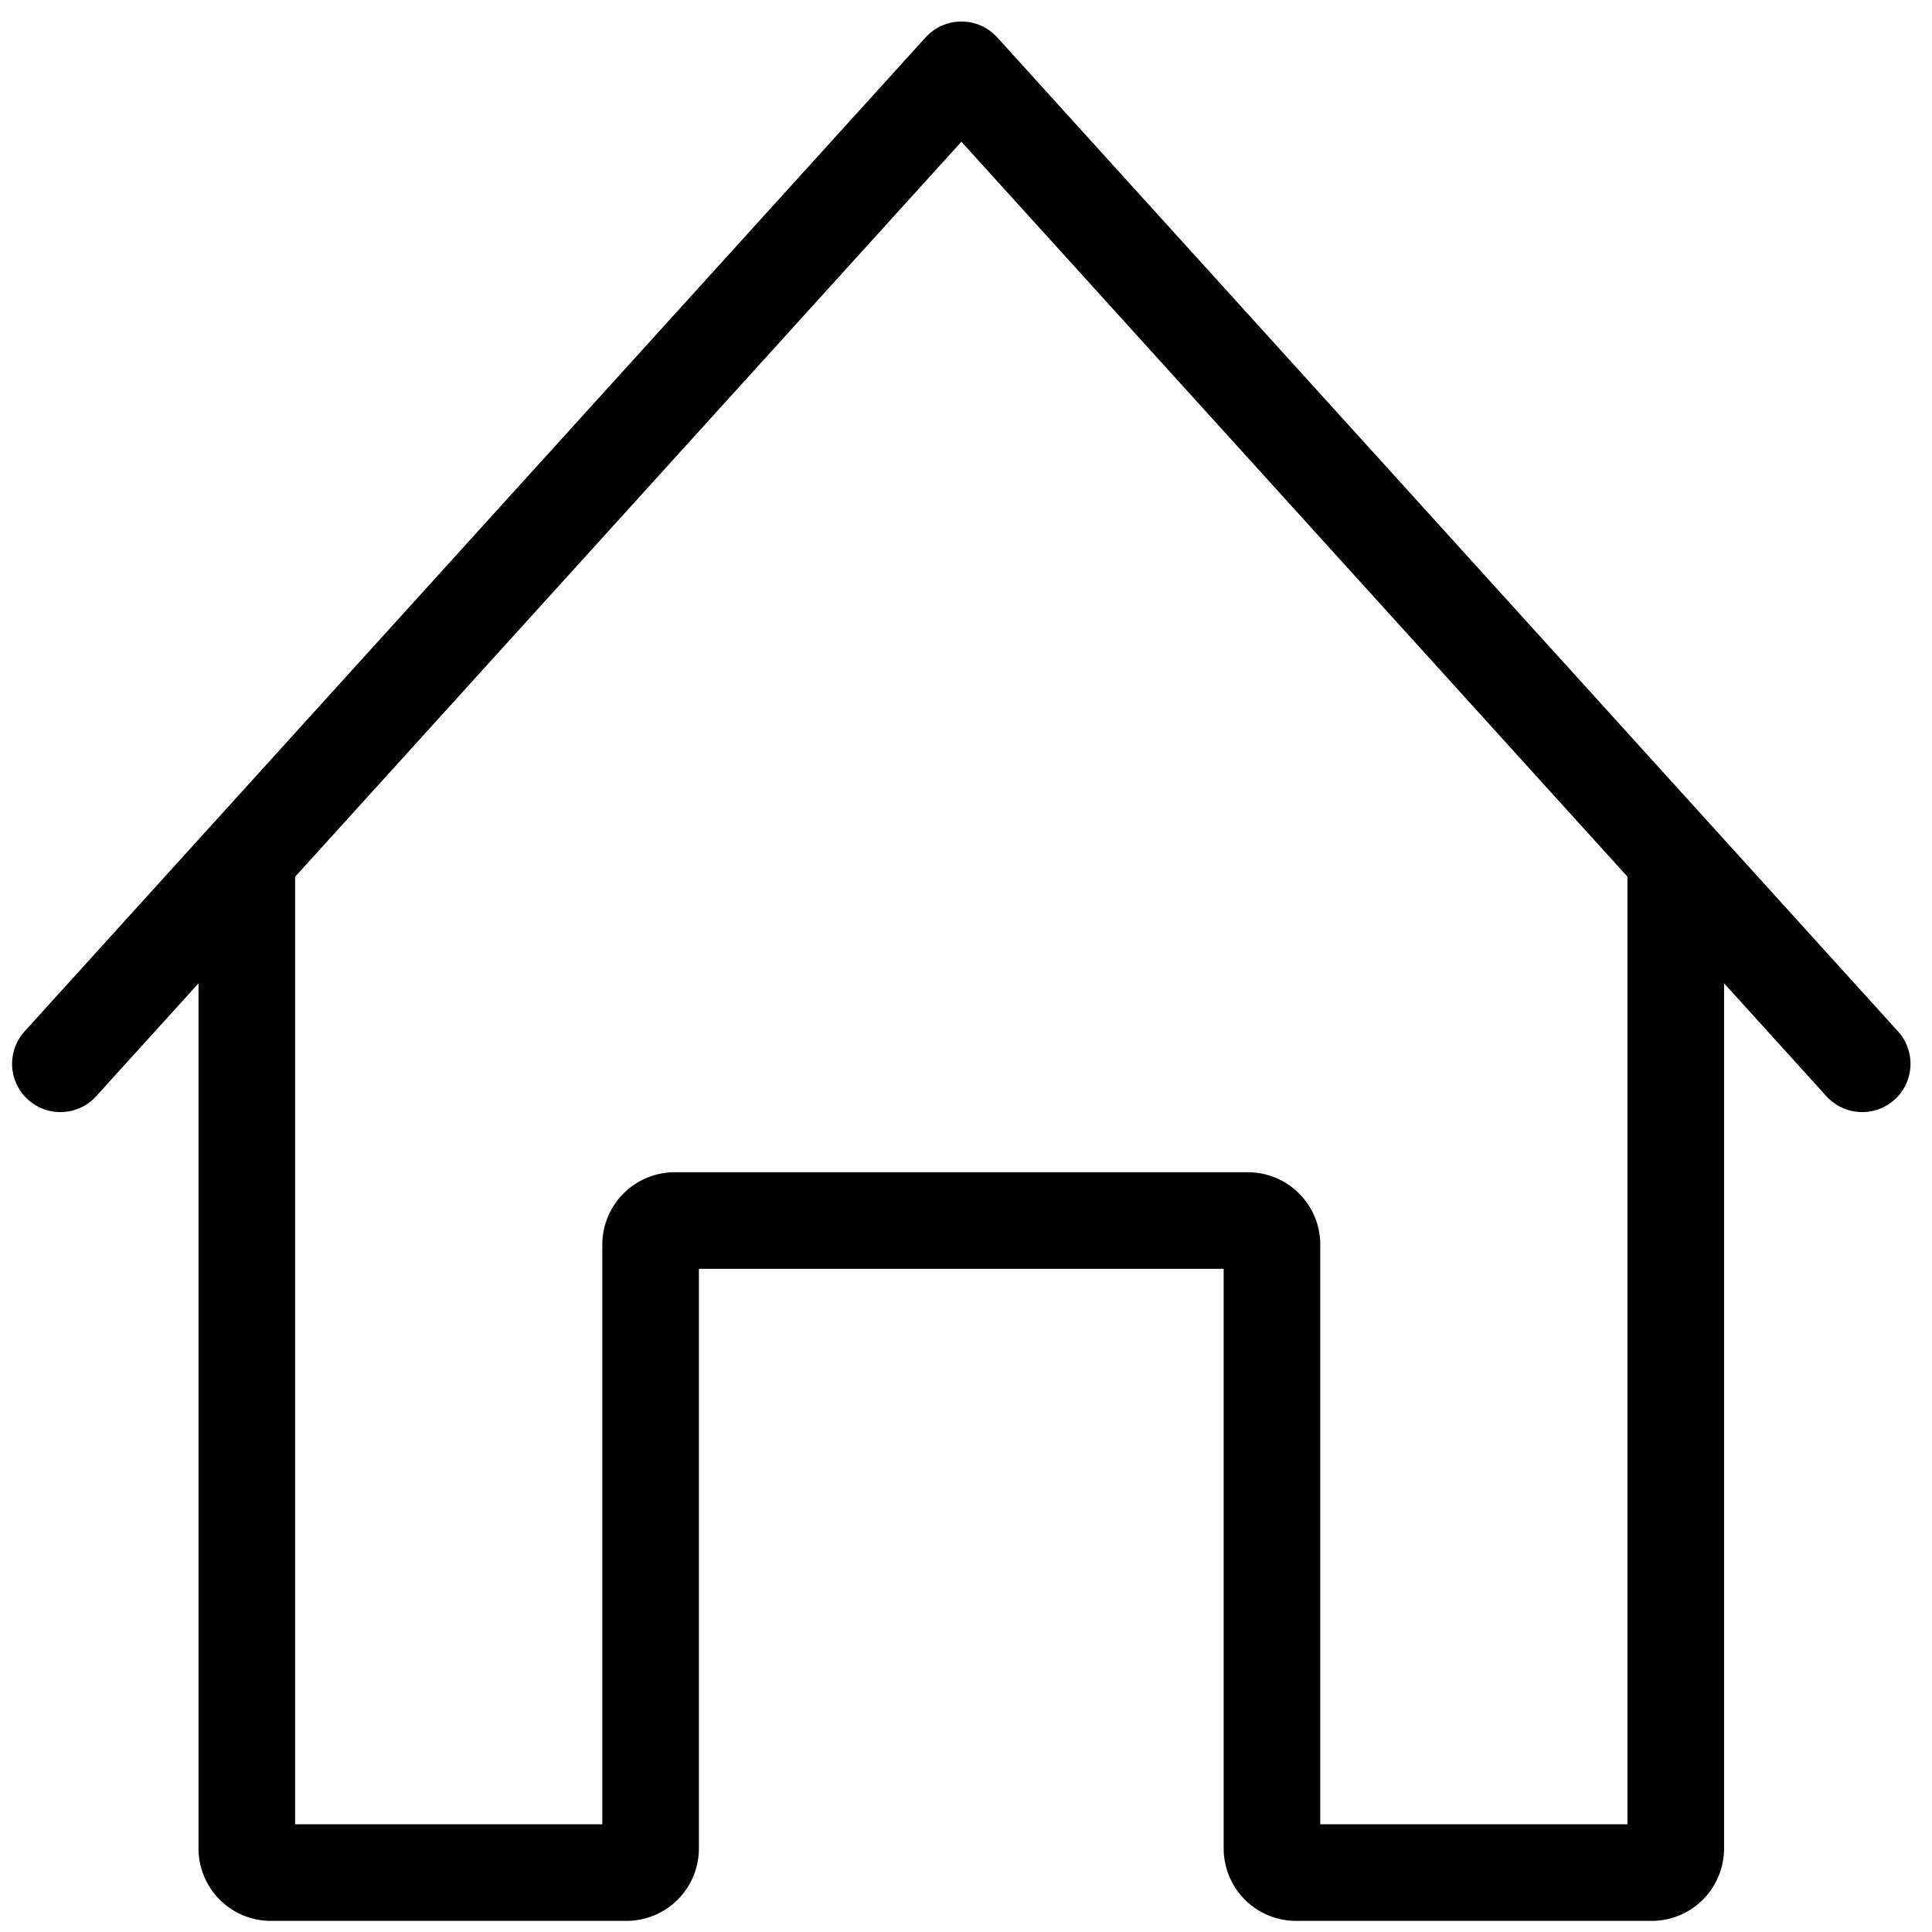<svg id="レイヤー_1" data-name="レイヤー 1" xmlns="http://www.w3.org/2000/svg" viewBox="0 0 80 80"><defs><style>.cls-1{fill:none;stroke:#000;stroke-linecap:round;stroke-linejoin:round;stroke-width:4px;}</style></defs><path class="cls-1" d="M10.22,35.54v41a1,1,0,0,0,1,1H25.94a1,1,0,0,0,1-1v-25a1,1,0,0,1,1-1H51.67a1,1,0,0,1,1,1v25a1,1,0,0,0,1,1H68.39a1,1,0,0,0,1-1v-41"/><polyline class="cls-1" points="2.5 44.05 39.81 2.89 77.11 44.05"/></svg>